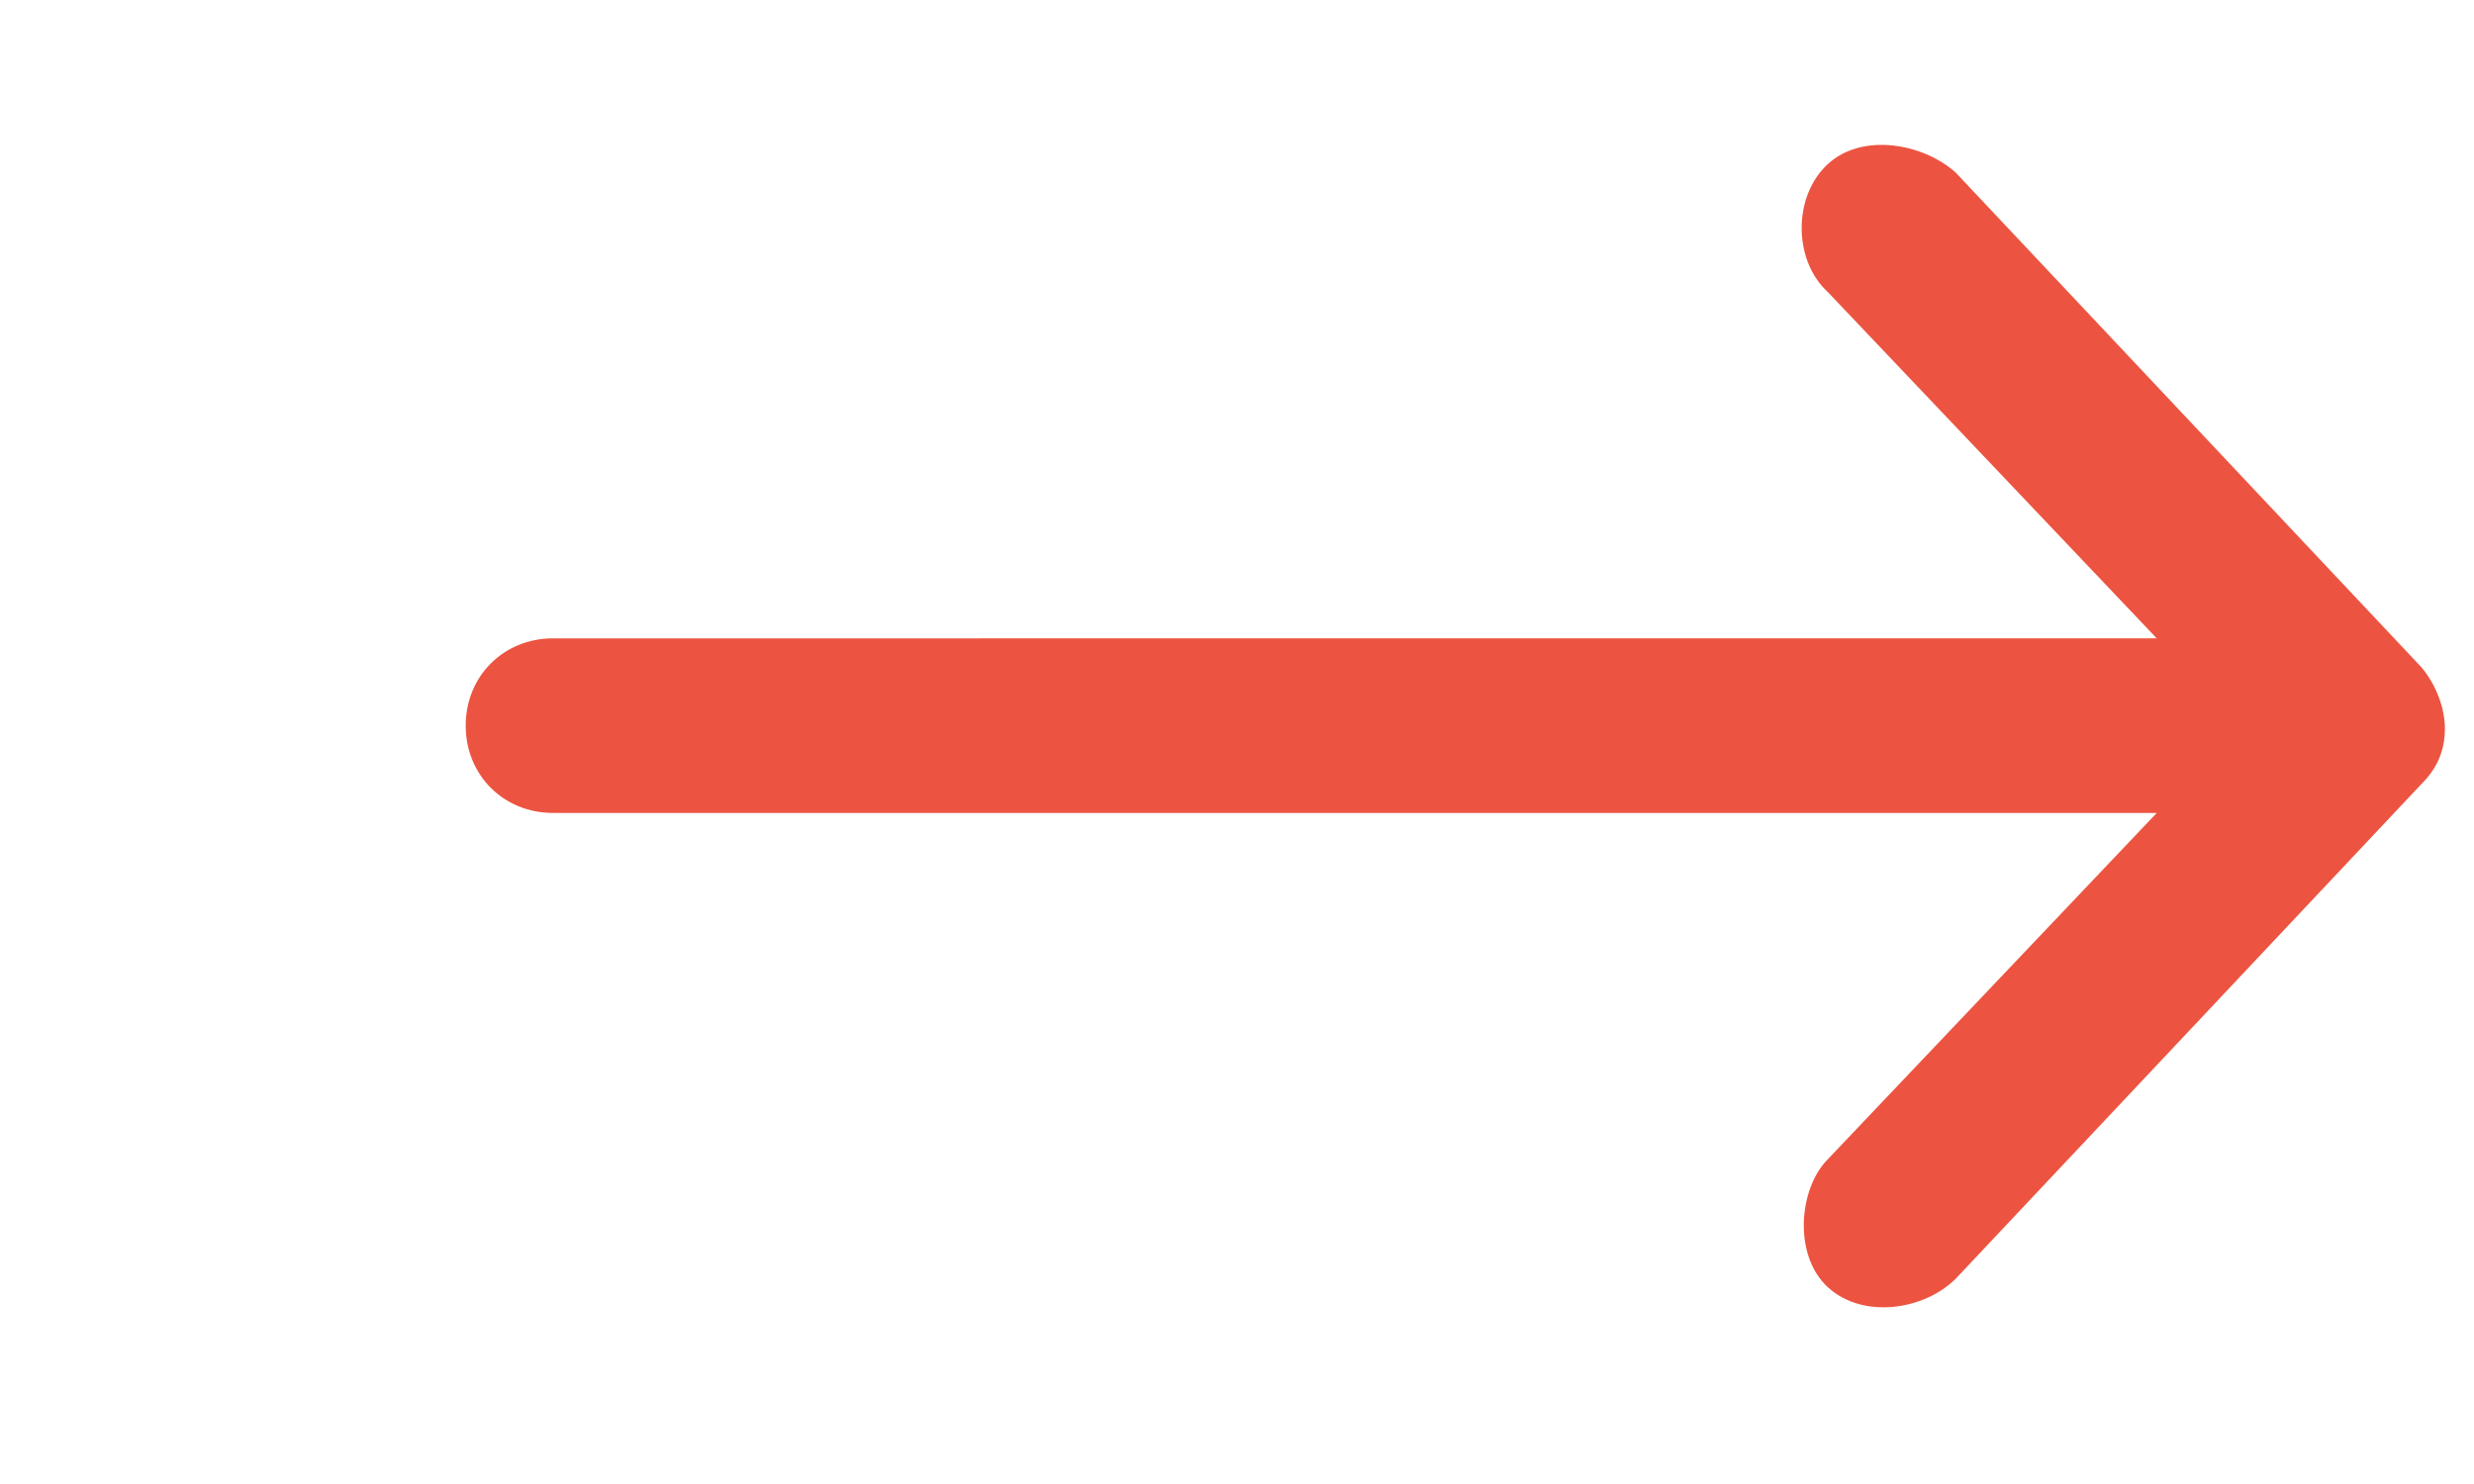 <?xml version="1.0" encoding="utf-8"?>
<!-- Generator: Adobe Illustrator 26.5.0, SVG Export Plug-In . SVG Version: 6.00 Build 0)  -->
<svg version="1.1"
	 id="Capa_1" xmlns:cc="http://creativecommons.org/ns#" xmlns:svg="http://www.w3.org/2000/svg" xmlns:rdf="http://www.w3.org/1999/02/22-rdf-syntax-ns#" xmlns:dc="http://purl.org/dc/elements/1.1/" xmlns:sodipodi="http://sodipodi.sourceforge.net/DTD/sodipodi-0.dtd" xmlns:inkscape="http://www.inkscape.org/namespaces/inkscape"
	 xmlns="http://www.w3.org/2000/svg" xmlns:xlink="http://www.w3.org/1999/xlink" x="0px" y="0px" viewBox="0 0 85 51"
	 style="enable-background:new 0 0 85 51;" xml:space="preserve">
<style type="text/css">
	.st0{fill:#EC5441;}
</style>
<g transform="translate(0,-952.362)">
	<path class="st0" d="M84,977.4c0-0.7-0.3-1.5-0.8-2.1l-16-17c-1.1-1-3.2-1.4-4.4-0.3c-1.2,1.1-1.2,3.3,0,4.4l11.3,11.9H19
		c-1.7,0-3,1.3-3,3s1.3,3,3,3h55.1l-11.3,11.9c-1,1-1.2,3.3,0,4.4c1.2,1.1,3.3,0.8,4.4-0.3l16-17C83.7,978.8,84,978.2,84,977.4
		L84,977.4z"/>
</g>
</svg>

